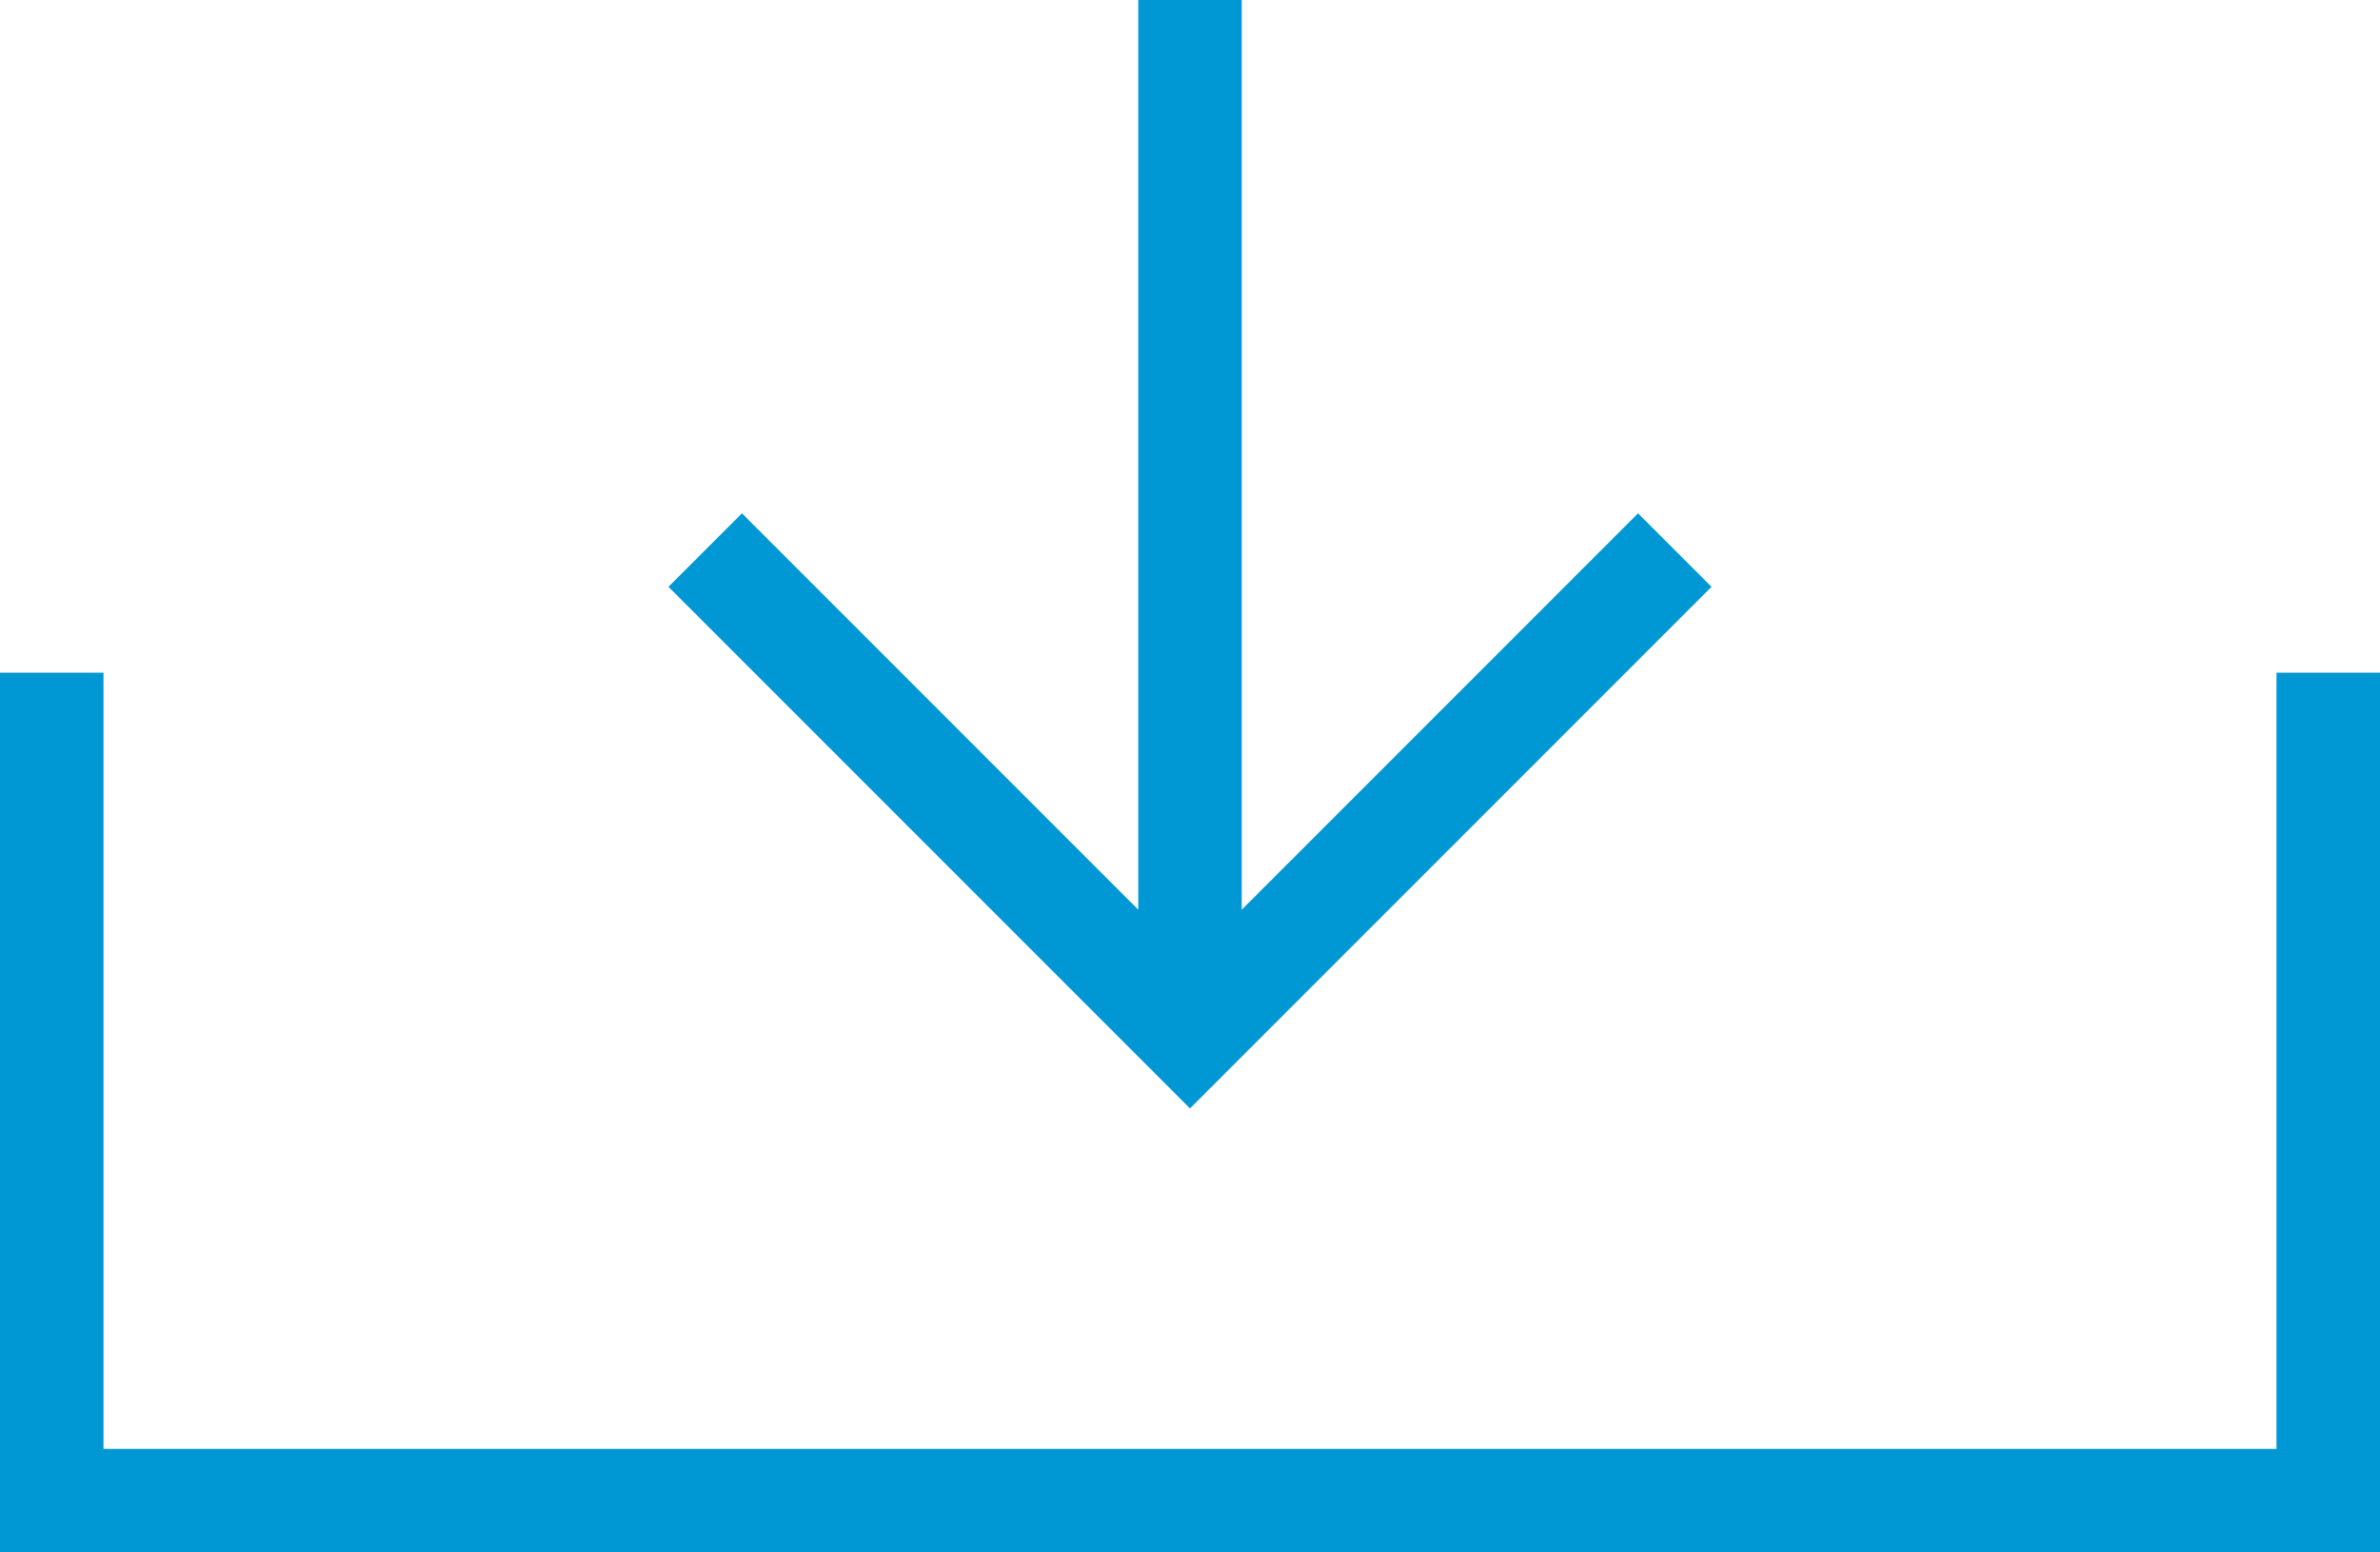 <svg xmlns="http://www.w3.org/2000/svg" viewBox="0 0 23 15"><style>.st5{fill:#0098d4}</style><g id="DETAILY"><path class="st5" d="M22 6.5V14H1V6.5H0V15h23V6.5z"/><path class="st5" d="M16.54 5.67l-.71-.71L12 8.79V0h-1v8.79L7.17 4.96l-.71.71 5.04 5.04z"/></g></svg>